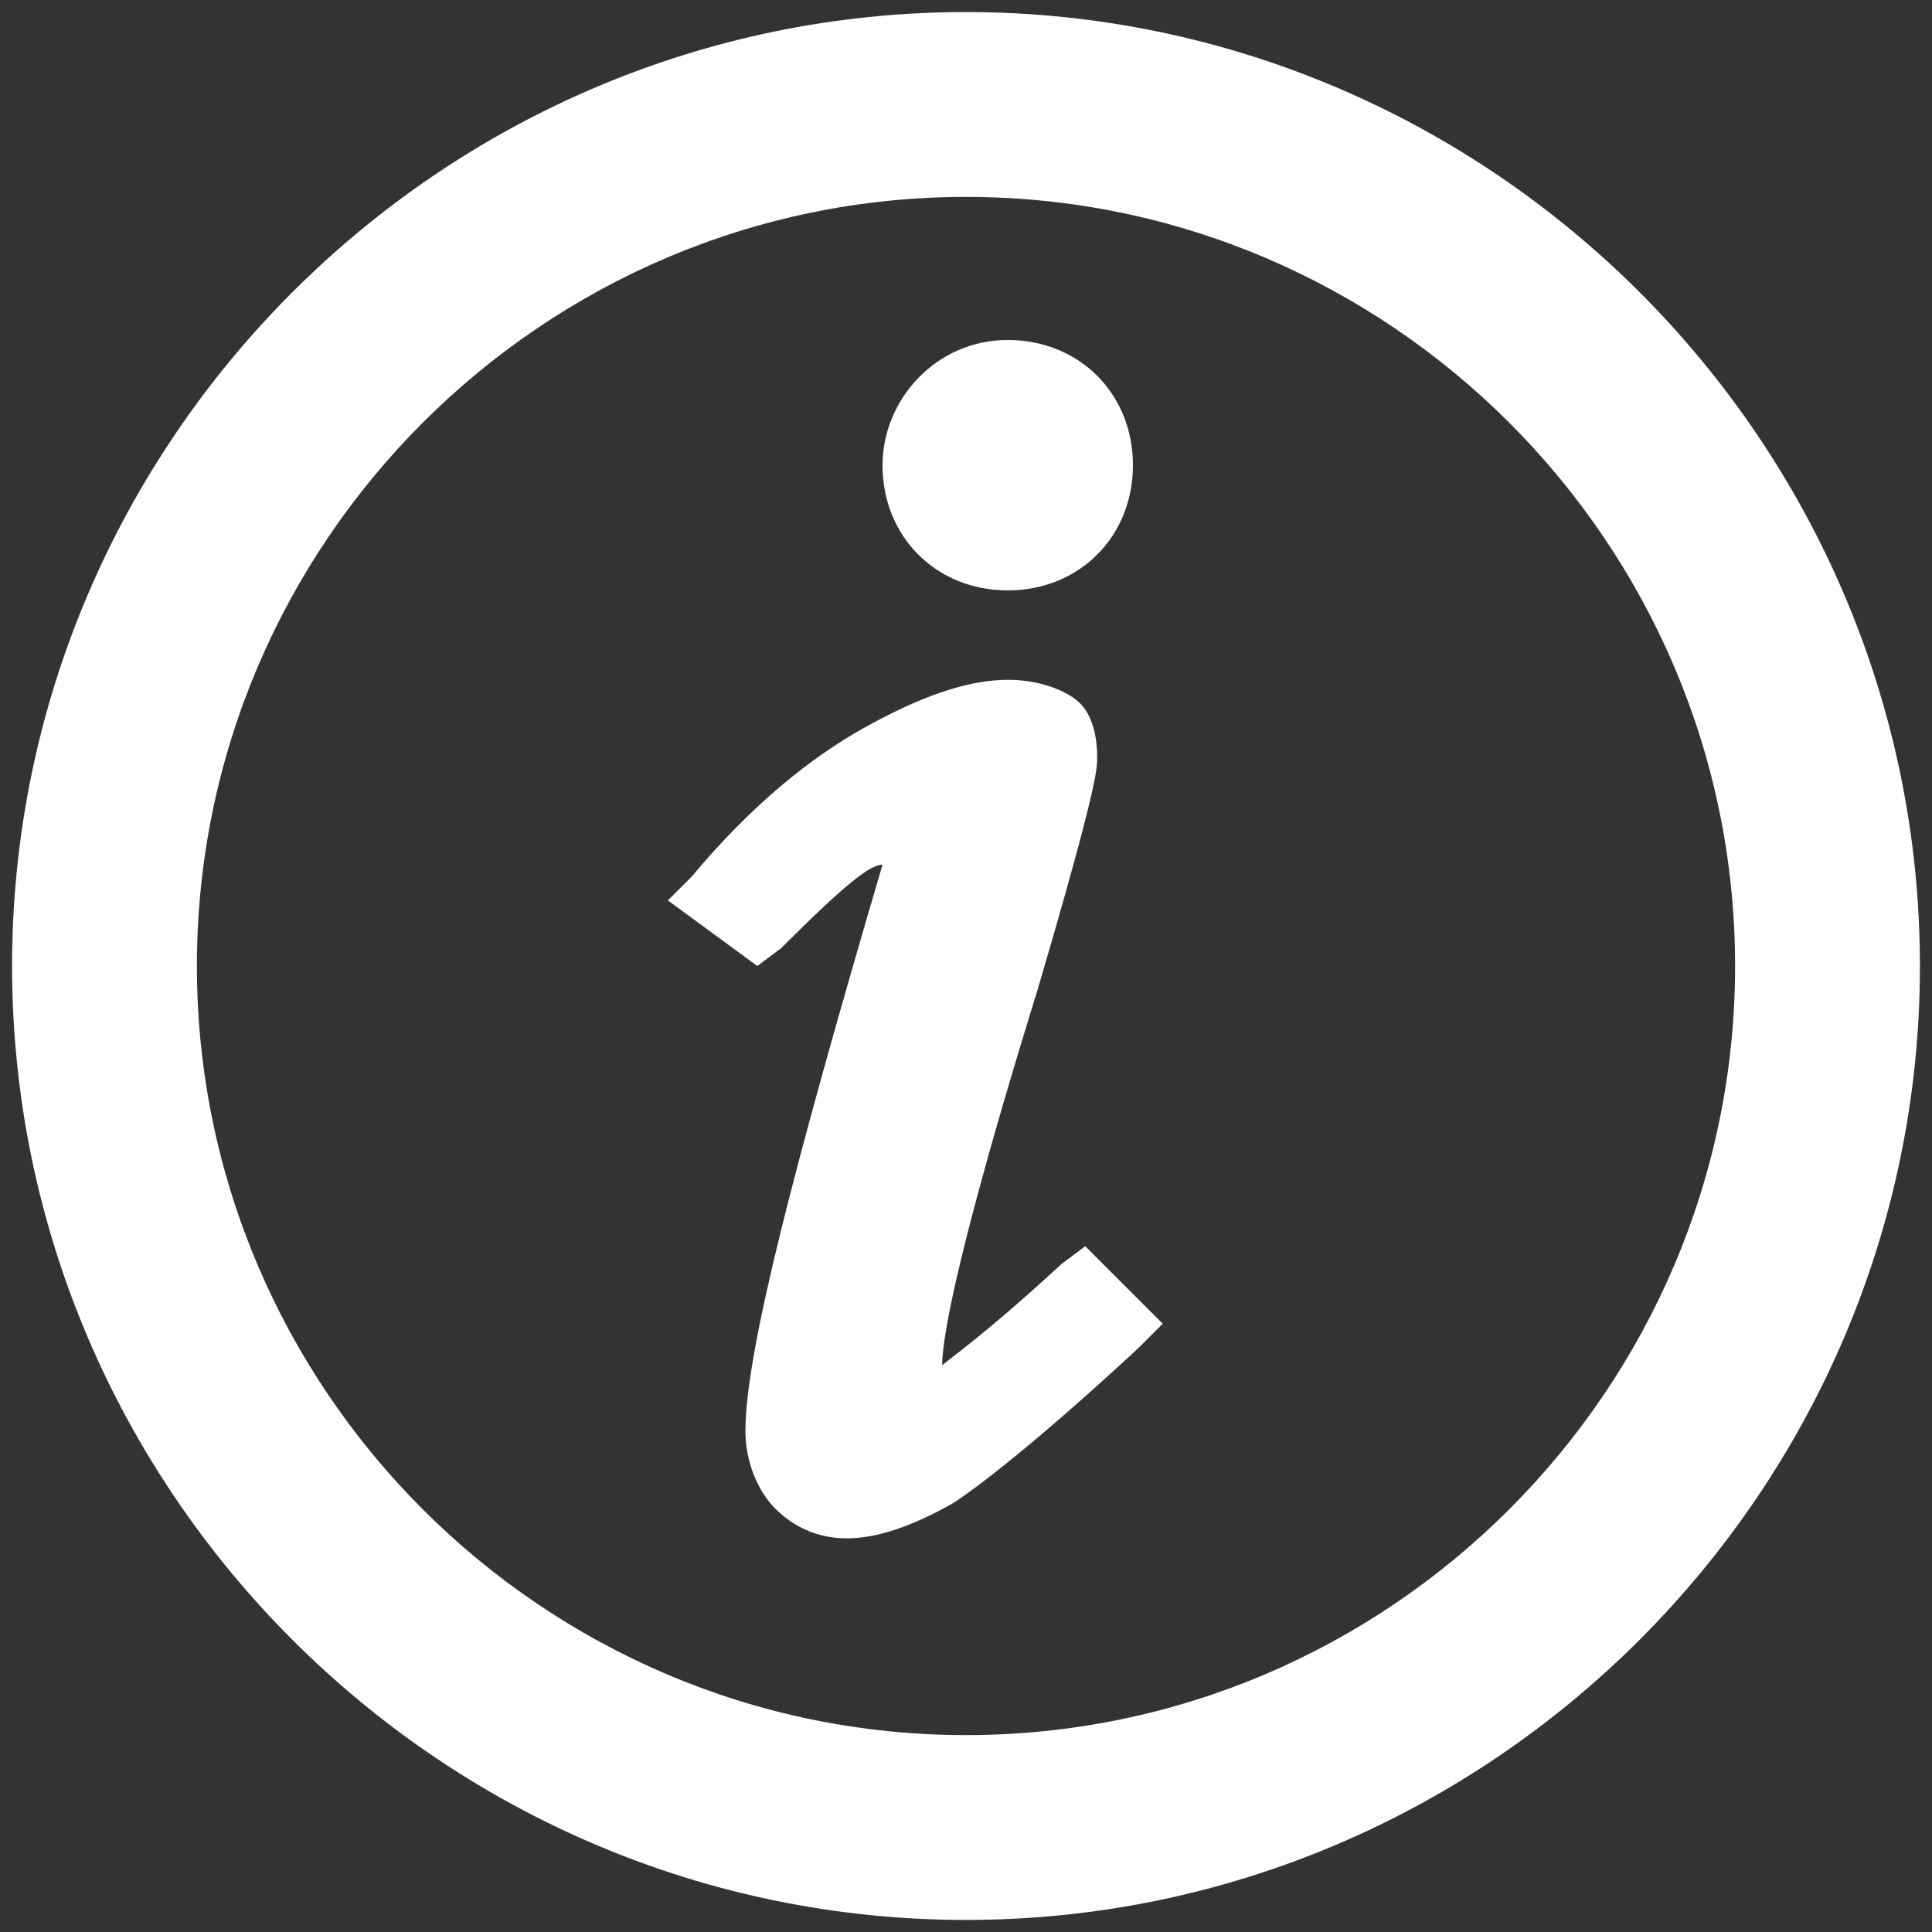 <?xml version="1.0" encoding="utf-8"?>
<svg xmlns="http://www.w3.org/2000/svg" height="256" width="256" viewBox="0 0 256 256">
  <rect x="0" y="0" width="256" height="256" fill="#333333" stroke="none"/>
  <g>
    <path id="path1" transform="rotate(0,128,128) translate(1.6,1.6) scale(7.9,7.9)  " fill="#FFFFFF" d="M16.7,11.2C17.1,11.2 17.5,11.3 17.8,11.5 18.1,11.7 18.2,12.1 18.2,12.5 18.2,12.7 18.2,13 17.2,16.4 15.9,20.6 15.6,22.2 15.6,22.7 15.7,22.6 16.3,22.2 17.6,21L18,20.7 19.3,22 18.9,22.4C17.5,23.7 16.4,24.6 15.8,25 15.1,25.4 14.5,25.6 14,25.6 13.5,25.6 13.1,25.4 12.8,25.1 12.5,24.8 12.3,24.3 12.3,23.8 12.3,22.5 13.1,19.4 14.6,14.3 14.4,14.3 14,14.6 12.9,15.7L12.5,16 11,14.9 11.4,14.5C12.4,13.3 13.4,12.5 14.3,12 15.2,11.5 16,11.2 16.7,11.2z M16.7,5.5C17.9,5.5 18.8,6.4 18.8,7.6 18.8,8.8 17.9,9.7 16.7,9.7 15.5,9.7 14.6,8.8 14.6,7.6 14.6,6.5 15.5,5.5 16.7,5.5z M16,3.1C8.9,3.1 3.1,8.9 3.1,16 3.1,23.1 8.9,28.9 16,28.9 23.1,28.9 28.9,23.1 28.9,16 28.9,8.9 23.1,3.1 16,3.1z M16,0C24.8,0 32,7.2 32,16 32,24.8 24.8,32 16,32 7.2,32 0,24.8 0,16 0,7.2 7.2,0 16,0z" />
  </g>
</svg>

